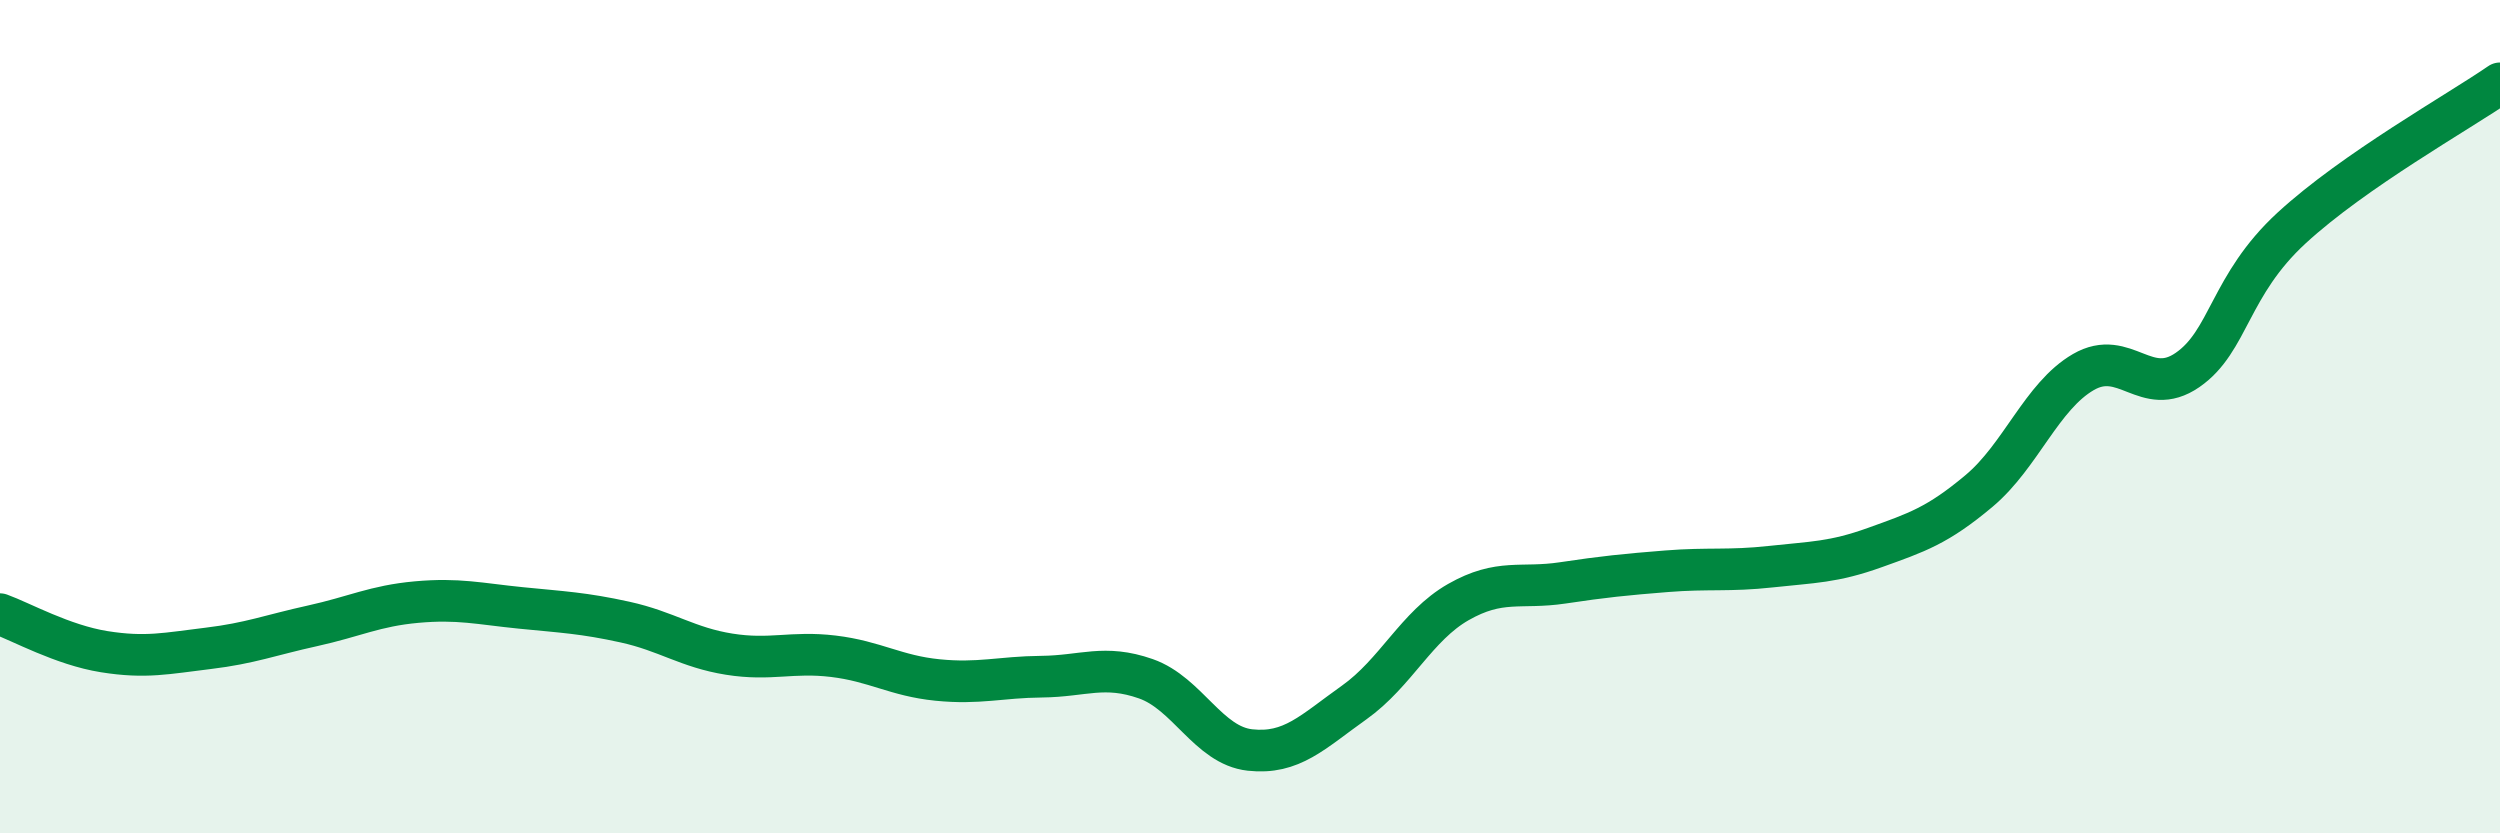 
    <svg width="60" height="20" viewBox="0 0 60 20" xmlns="http://www.w3.org/2000/svg">
      <path
        d="M 0,14.74 C 0.5,14.92 1.5,15.48 2.5,15.64 C 3.5,15.8 4,15.68 5,15.56 C 6,15.44 6.5,15.24 7.5,15.02 C 8.5,14.8 9,14.54 10,14.45 C 11,14.36 11.5,14.49 12.5,14.59 C 13.5,14.69 14,14.71 15,14.93 C 16,15.15 16.5,15.54 17.5,15.7 C 18.5,15.86 19,15.63 20,15.75 C 21,15.87 21.5,16.22 22.5,16.32 C 23.5,16.42 24,16.25 25,16.24 C 26,16.23 26.5,15.94 27.5,16.29 C 28.5,16.64 29,17.89 30,18 C 31,18.11 31.5,17.57 32.5,16.86 C 33.5,16.15 34,15.02 35,14.45 C 36,13.88 36.5,14.14 37.5,13.99 C 38.5,13.84 39,13.79 40,13.71 C 41,13.63 41.5,13.71 42.5,13.6 C 43.5,13.49 44,13.5 45,13.14 C 46,12.78 46.5,12.62 47.5,11.78 C 48.5,10.94 49,9.51 50,8.93 C 51,8.35 51.5,9.57 52.5,8.88 C 53.5,8.19 53.5,6.85 55,5.47 C 56.5,4.09 59,2.69 60,2L60 20L0 20Z"
        fill="#008740"
        opacity="0.1"
        stroke-linecap="round"
        stroke-linejoin="round"
      />
      <path
        d="M 0,14.74 C 0.5,14.92 1.5,15.48 2.5,15.64 C 3.5,15.8 4,15.68 5,15.56 C 6,15.44 6.5,15.24 7.5,15.02 C 8.5,14.8 9,14.54 10,14.45 C 11,14.36 11.5,14.49 12.5,14.59 C 13.5,14.69 14,14.71 15,14.93 C 16,15.15 16.5,15.54 17.5,15.7 C 18.5,15.86 19,15.63 20,15.75 C 21,15.87 21.5,16.22 22.5,16.32 C 23.5,16.42 24,16.25 25,16.24 C 26,16.23 26.5,15.94 27.5,16.29 C 28.5,16.64 29,17.89 30,18 C 31,18.11 31.5,17.57 32.5,16.86 C 33.5,16.15 34,15.02 35,14.45 C 36,13.88 36.5,14.14 37.5,13.99 C 38.5,13.84 39,13.79 40,13.71 C 41,13.63 41.5,13.71 42.5,13.6 C 43.5,13.49 44,13.5 45,13.14 C 46,12.78 46.5,12.62 47.5,11.78 C 48.5,10.94 49,9.51 50,8.93 C 51,8.35 51.5,9.57 52.5,8.88 C 53.5,8.19 53.5,6.85 55,5.47 C 56.5,4.09 59,2.69 60,2"
        stroke="#008740"
        stroke-width="1"
        fill="none"
        stroke-linecap="round"
        stroke-linejoin="round"
      />
    </svg>
  